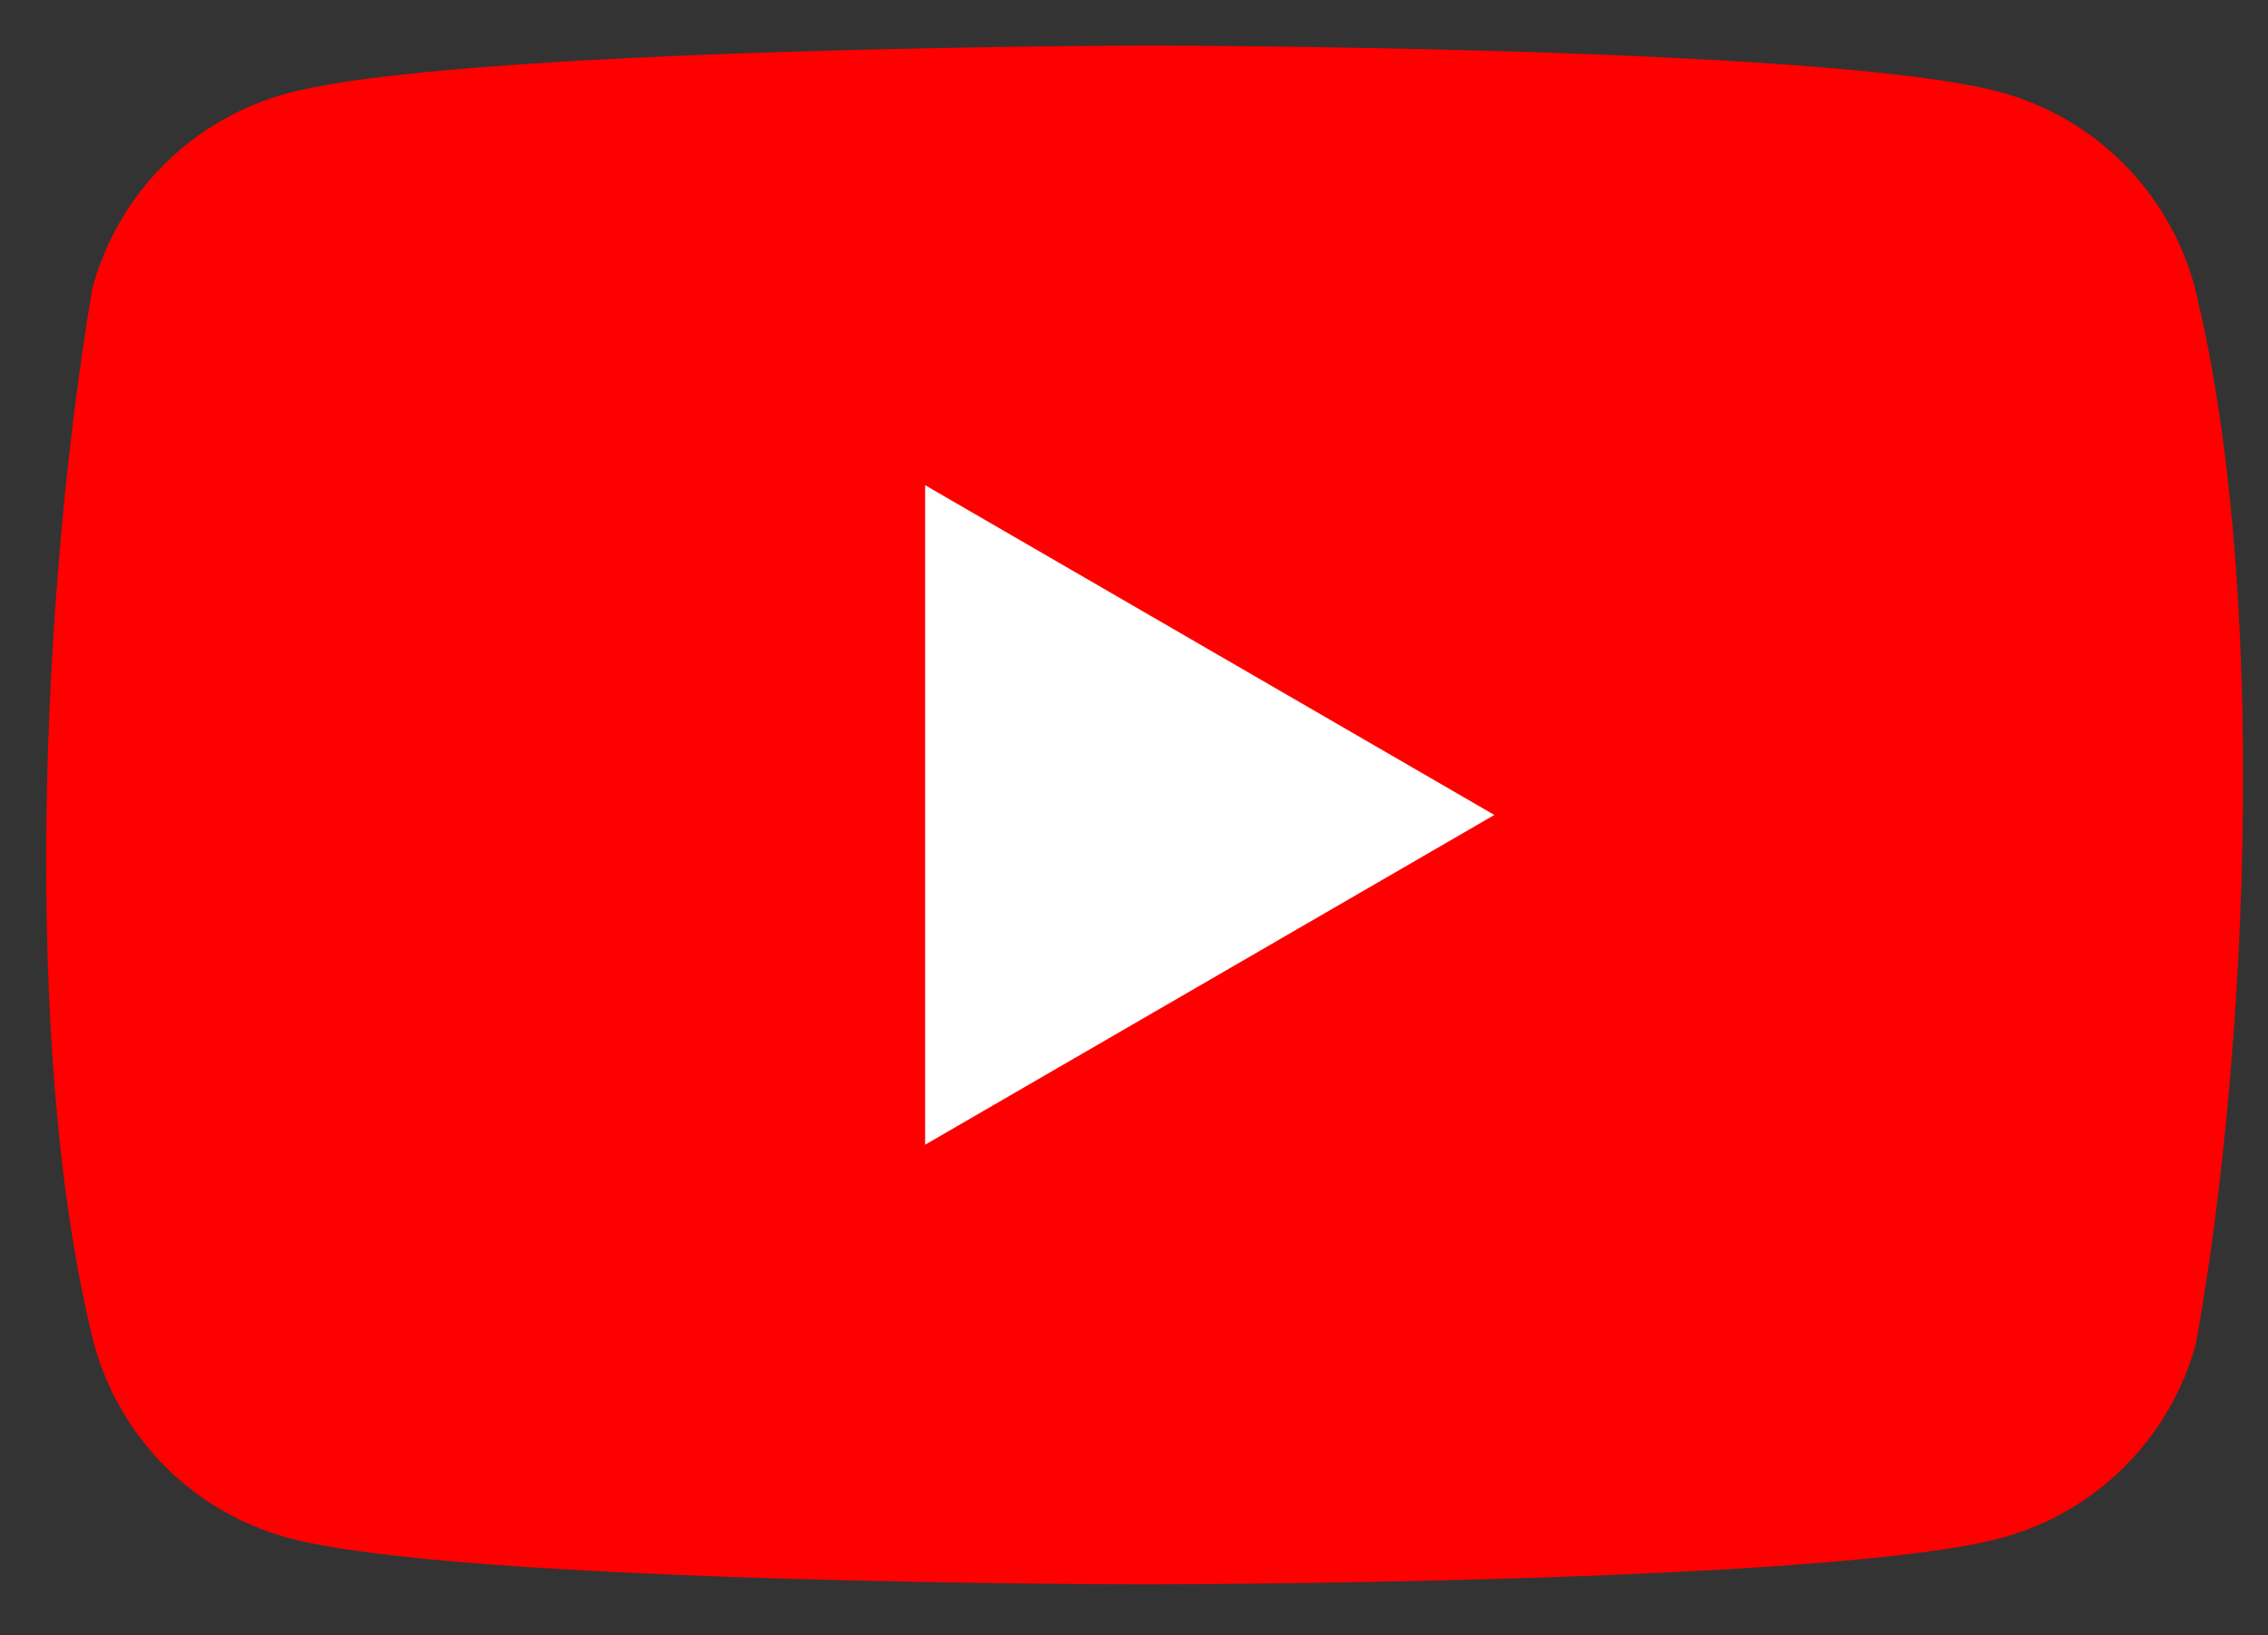 <svg xmlns="http://www.w3.org/2000/svg" width="43" height="31" viewBox="0 0 43 31" fill="none"><rect x="0" y="0" width="43" height="31" fill="#333333" stroke="none"/><g clip-path="url(#clip0_301_1560)"><path d="M41.608 5.432C41.369 4.549 40.903 3.744 40.256 3.098C39.61 2.451 38.805 1.985 37.922 1.746C34.69 0.864 21.681 0.864 21.681 0.864C21.681 0.864 8.671 0.891 5.439 1.772C4.556 2.011 3.751 2.478 3.105 3.124C2.458 3.771 1.992 4.576 1.753 5.459C0.775 11.202 0.396 19.953 1.78 25.466C2.019 26.349 2.485 27.154 3.131 27.801C3.778 28.448 4.583 28.914 5.466 29.153C8.698 30.034 21.707 30.034 21.707 30.034C21.707 30.034 34.716 30.034 37.948 29.153C38.831 28.914 39.636 28.448 40.283 27.801C40.93 27.154 41.396 26.349 41.635 25.466C42.666 19.715 42.984 10.97 41.608 5.432Z" fill="#FF0000"></path><path d="M17.54 21.7L28.332 15.449L17.54 9.198V21.7Z" fill="white"></path></g><defs><clipPath id="clip0_301_1560"><rect width="41.652" height="29.287" fill="white" transform="translate(0.876 0.864)"></rect></clipPath></defs></svg>